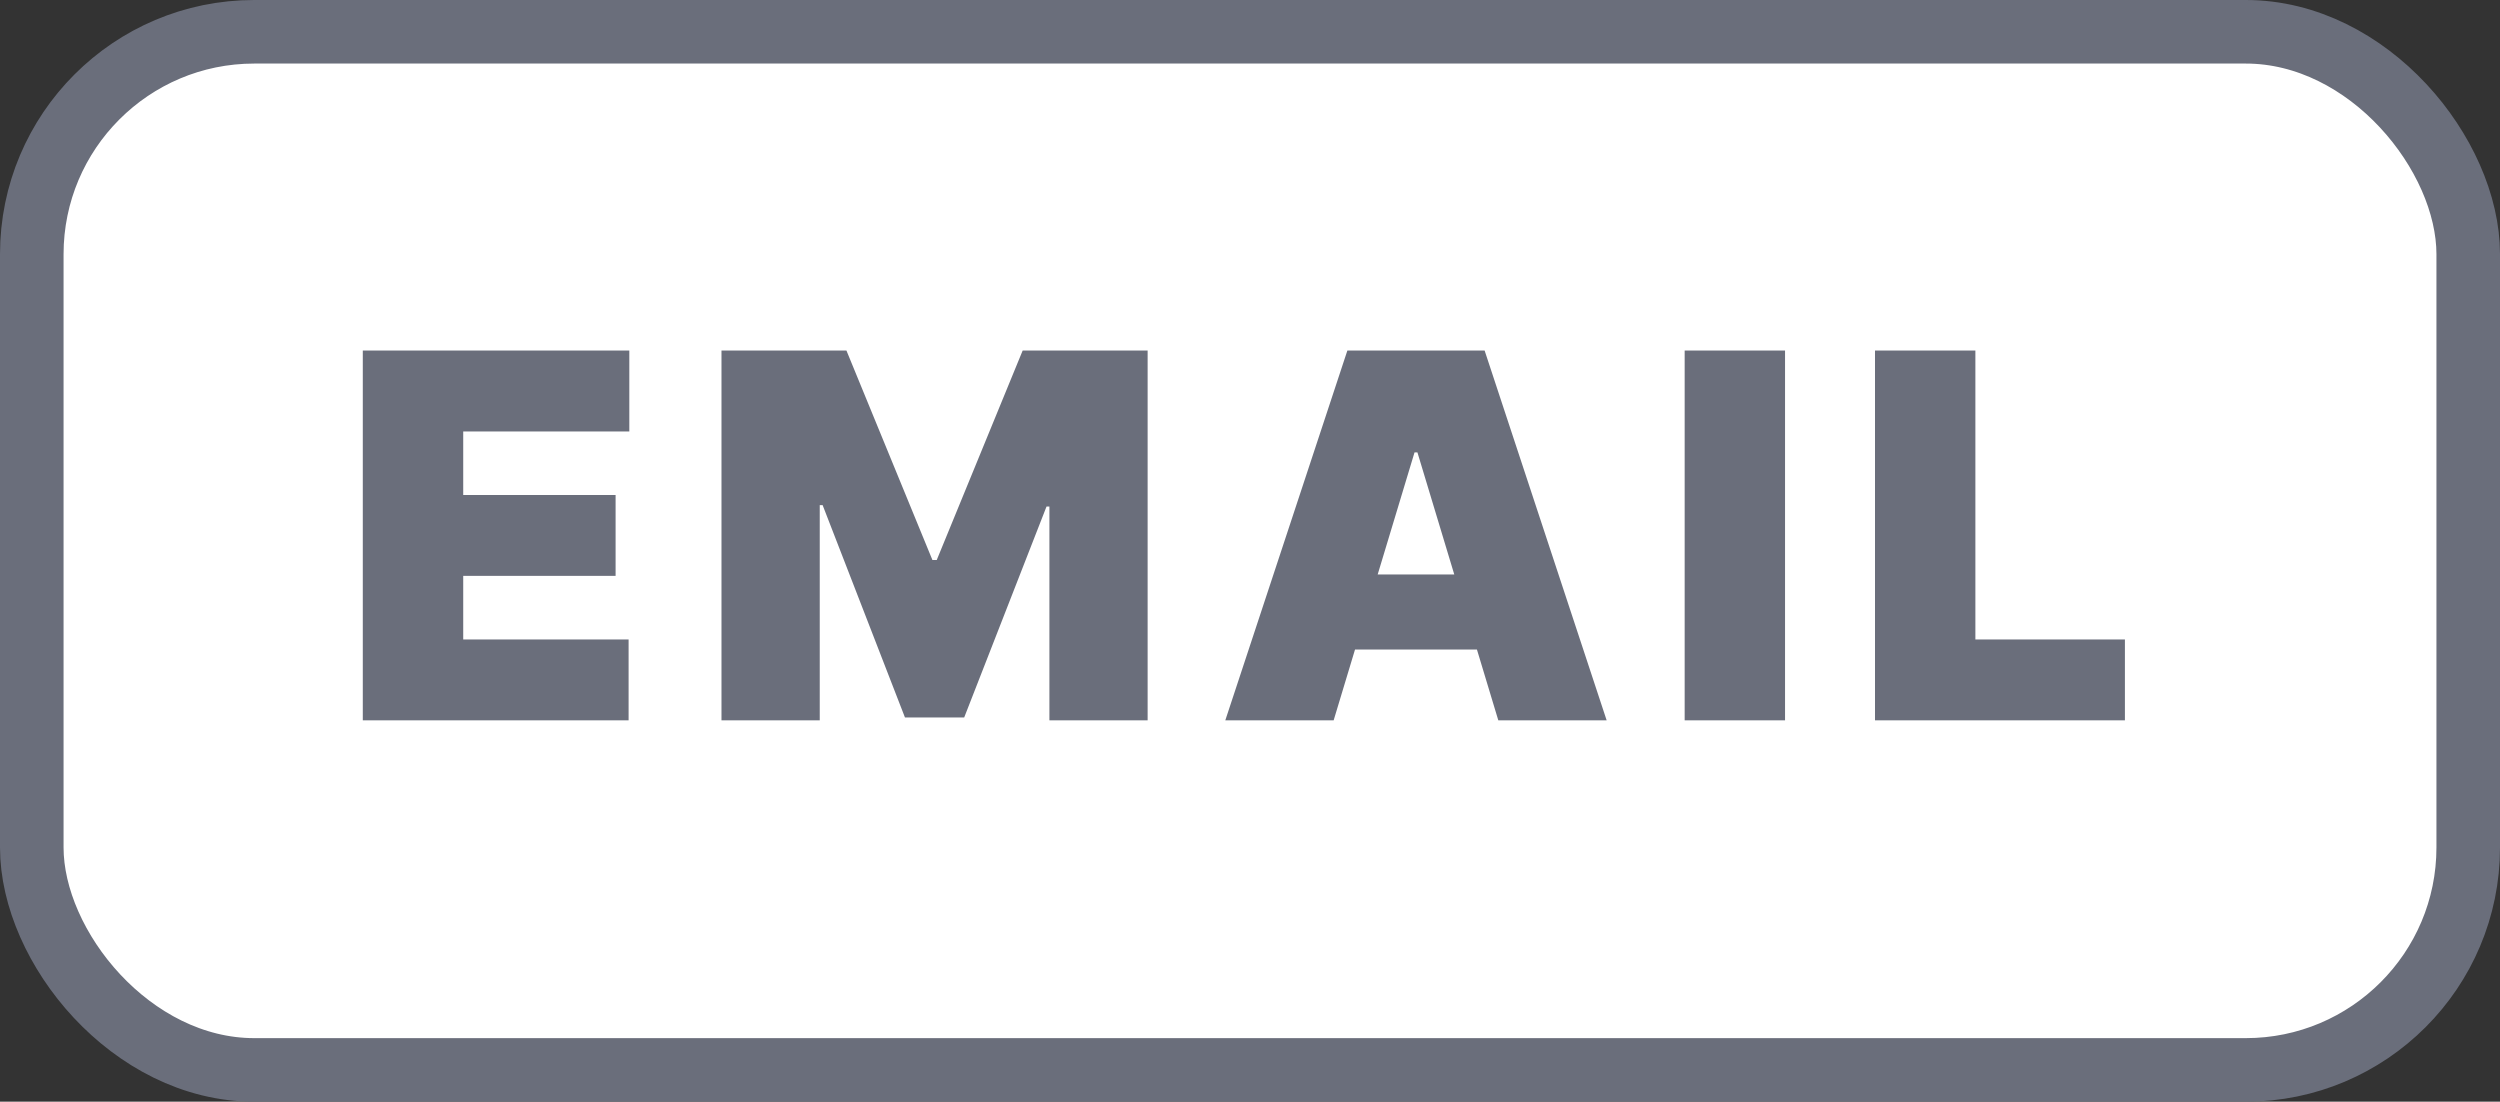 <svg width="59" height="26" viewBox="0 0 59 26" fill="none" xmlns="http://www.w3.org/2000/svg">
<rect x="0" y="0" width="59" height="26" fill="#333333" stroke="none"/>
<rect x="0.75" y="0.75" width="57.5" height="24.5" rx="5.25" fill="white"/>
<rect x="0.75" y="0.75" width="57.5" height="24.5" rx="5.25" stroke="#6A6E7B" stroke-width="1.5"/>
<path d="M8.562 17V8.273H14.852V10.182H10.932V11.682H14.528V13.591H10.932V15.091H14.835V17H8.562ZM17.027 8.273H19.976L22.005 13.216H22.107L24.135 8.273H27.084V17H24.766V11.954H24.698L22.755 16.932H21.357L19.414 11.921H19.346V17H17.027V8.273ZM31.474 17H28.917L31.798 8.273H35.037L37.917 17H35.36L33.451 10.676H33.383L31.474 17ZM30.997 13.557H35.804V15.329H30.997V13.557ZM42.127 8.273V17H39.758V8.273H42.127ZM44.25 17V8.273H46.619V15.091H50.148V17H44.25Z" fill="#6A6E7B"/>
</svg>
